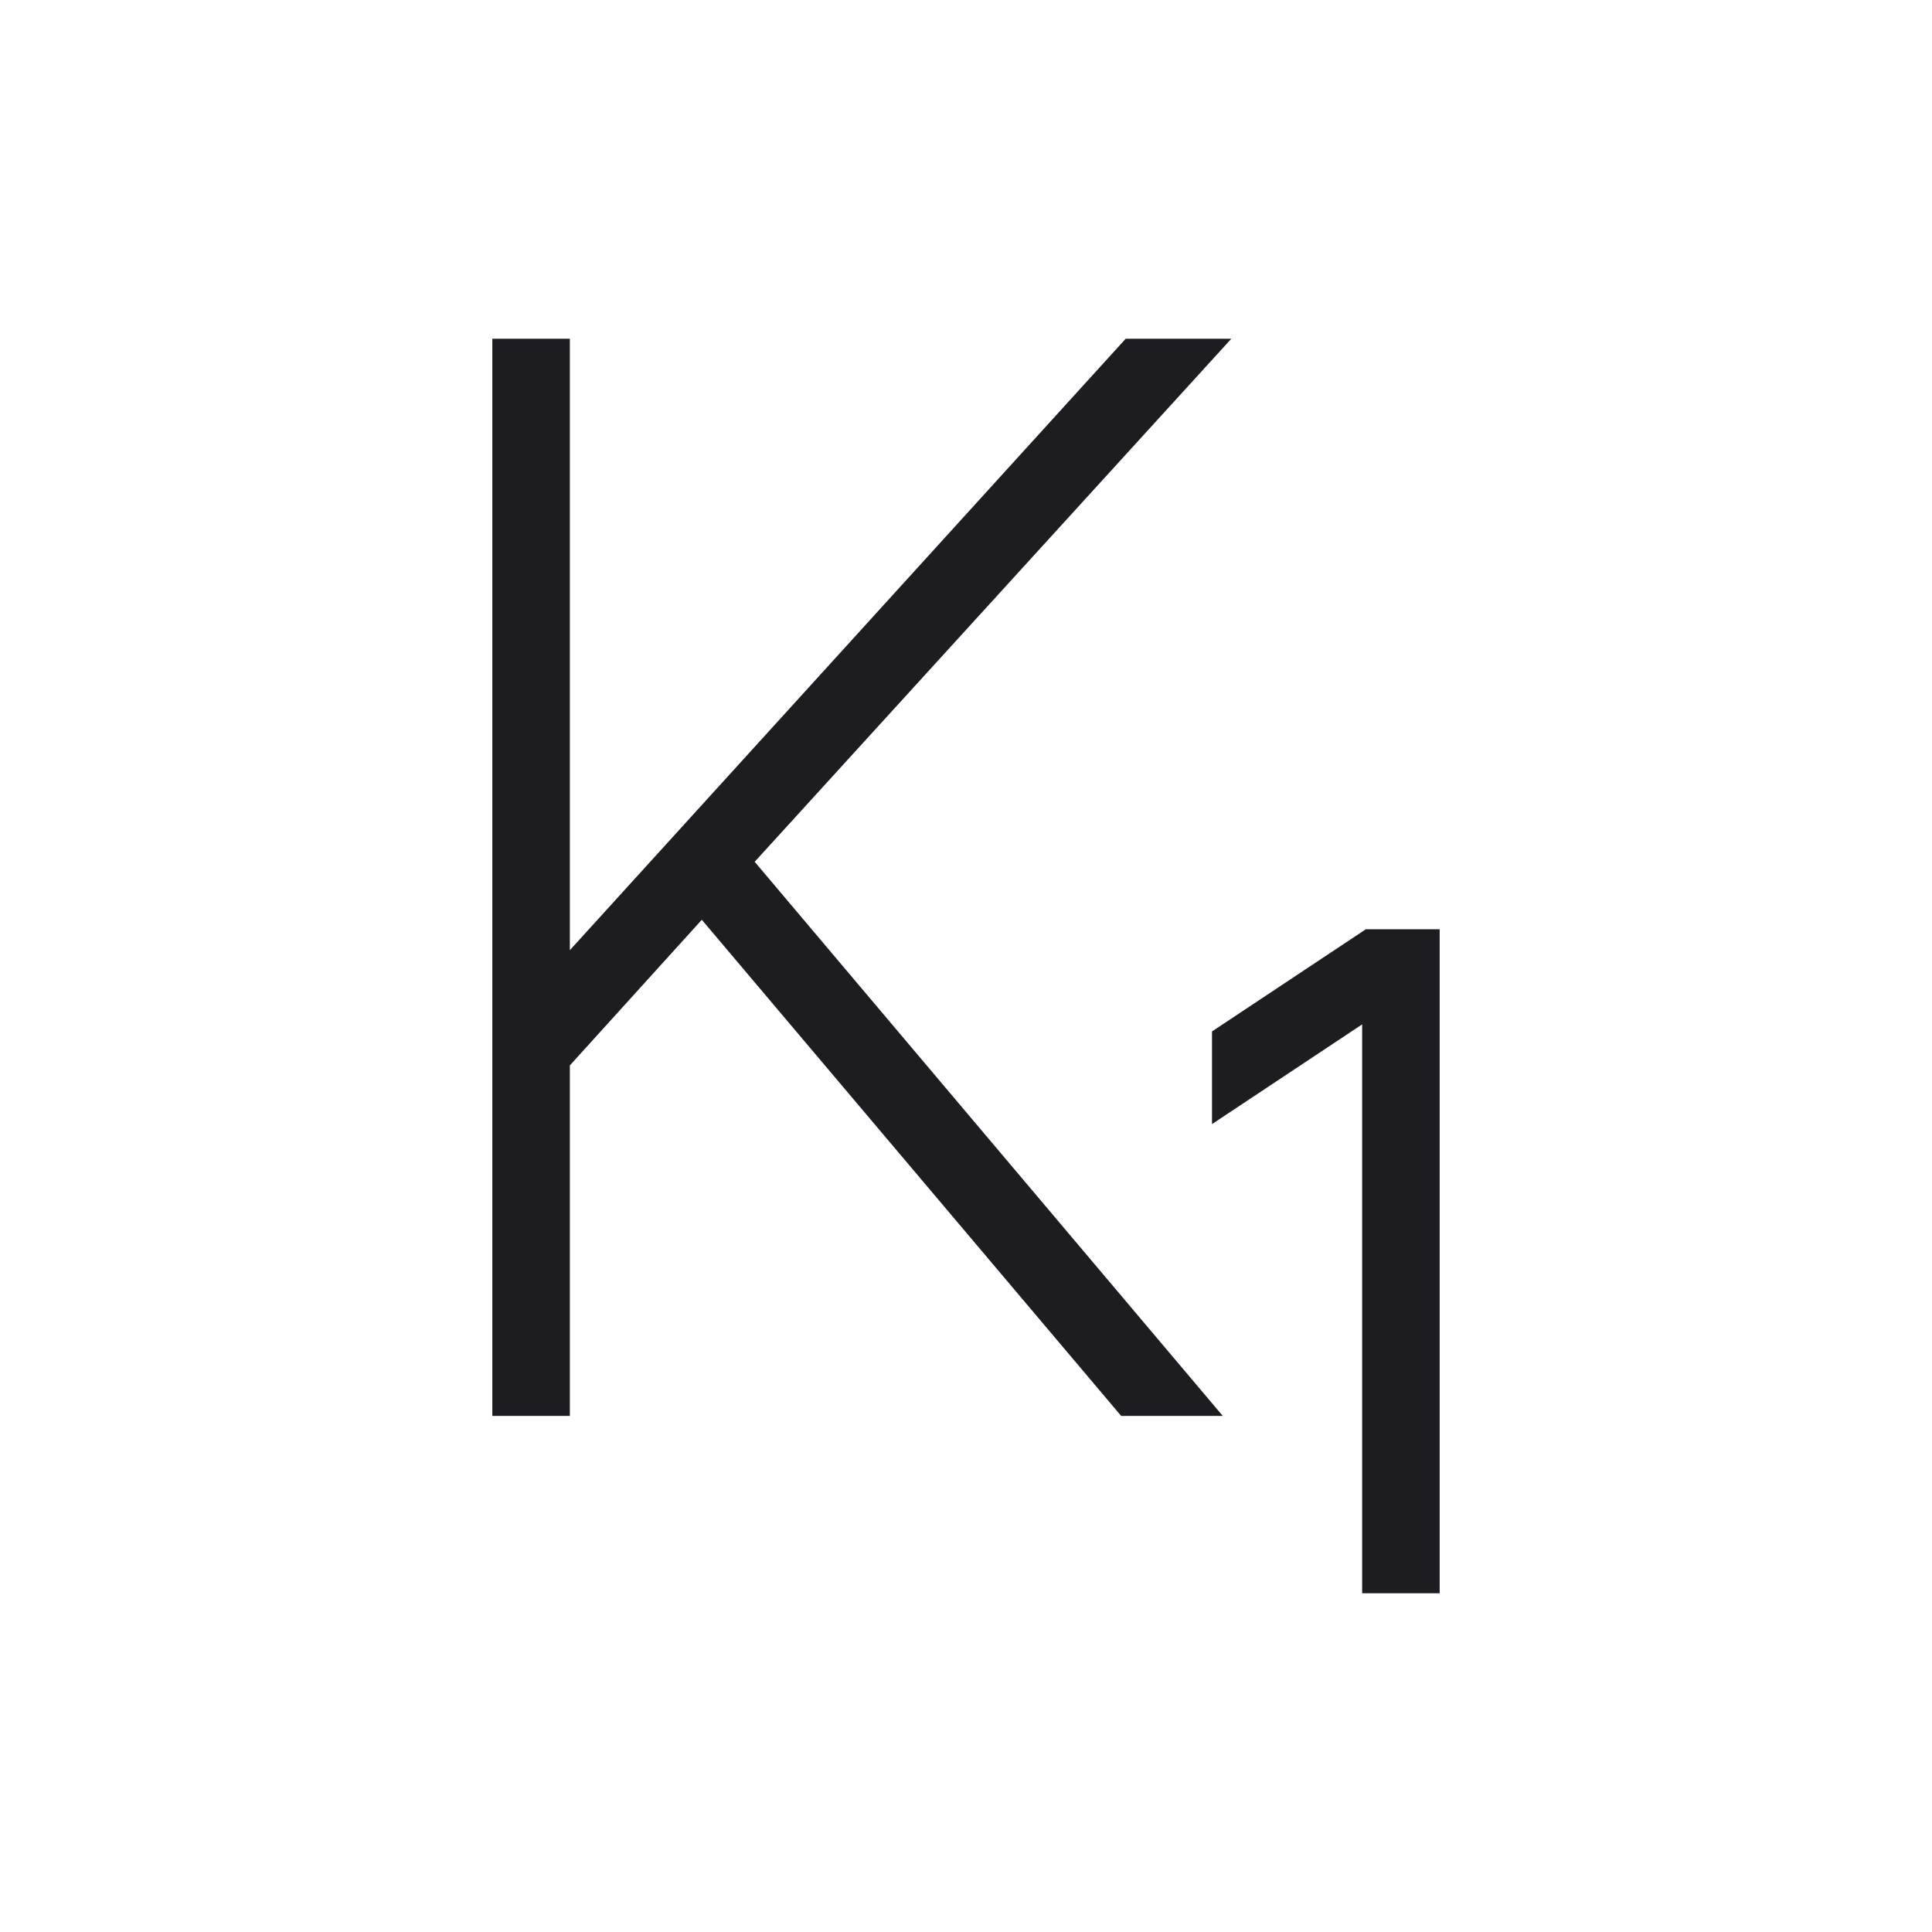 <svg width="64" height="64" viewBox="0 0 64 64" fill="none" xmlns="http://www.w3.org/2000/svg">
<path d="M17.059 46.154V11.972H18.127V33.269H18.261L37.621 11.972H39.09L24.002 28.529L38.89 46.154H37.488L23.268 29.33L18.127 35.004V46.154H17.059Z" fill="#1C1C21" stroke="#1C1C21" stroke-width="1.5"/>
<path d="M45.873 52.029V32.668H45.673L40.899 35.839V34.57L45.472 31.533H46.941V52.029H45.873Z" fill="#1C1C21" stroke="#1C1C21" stroke-width="1.5"/>
</svg>
